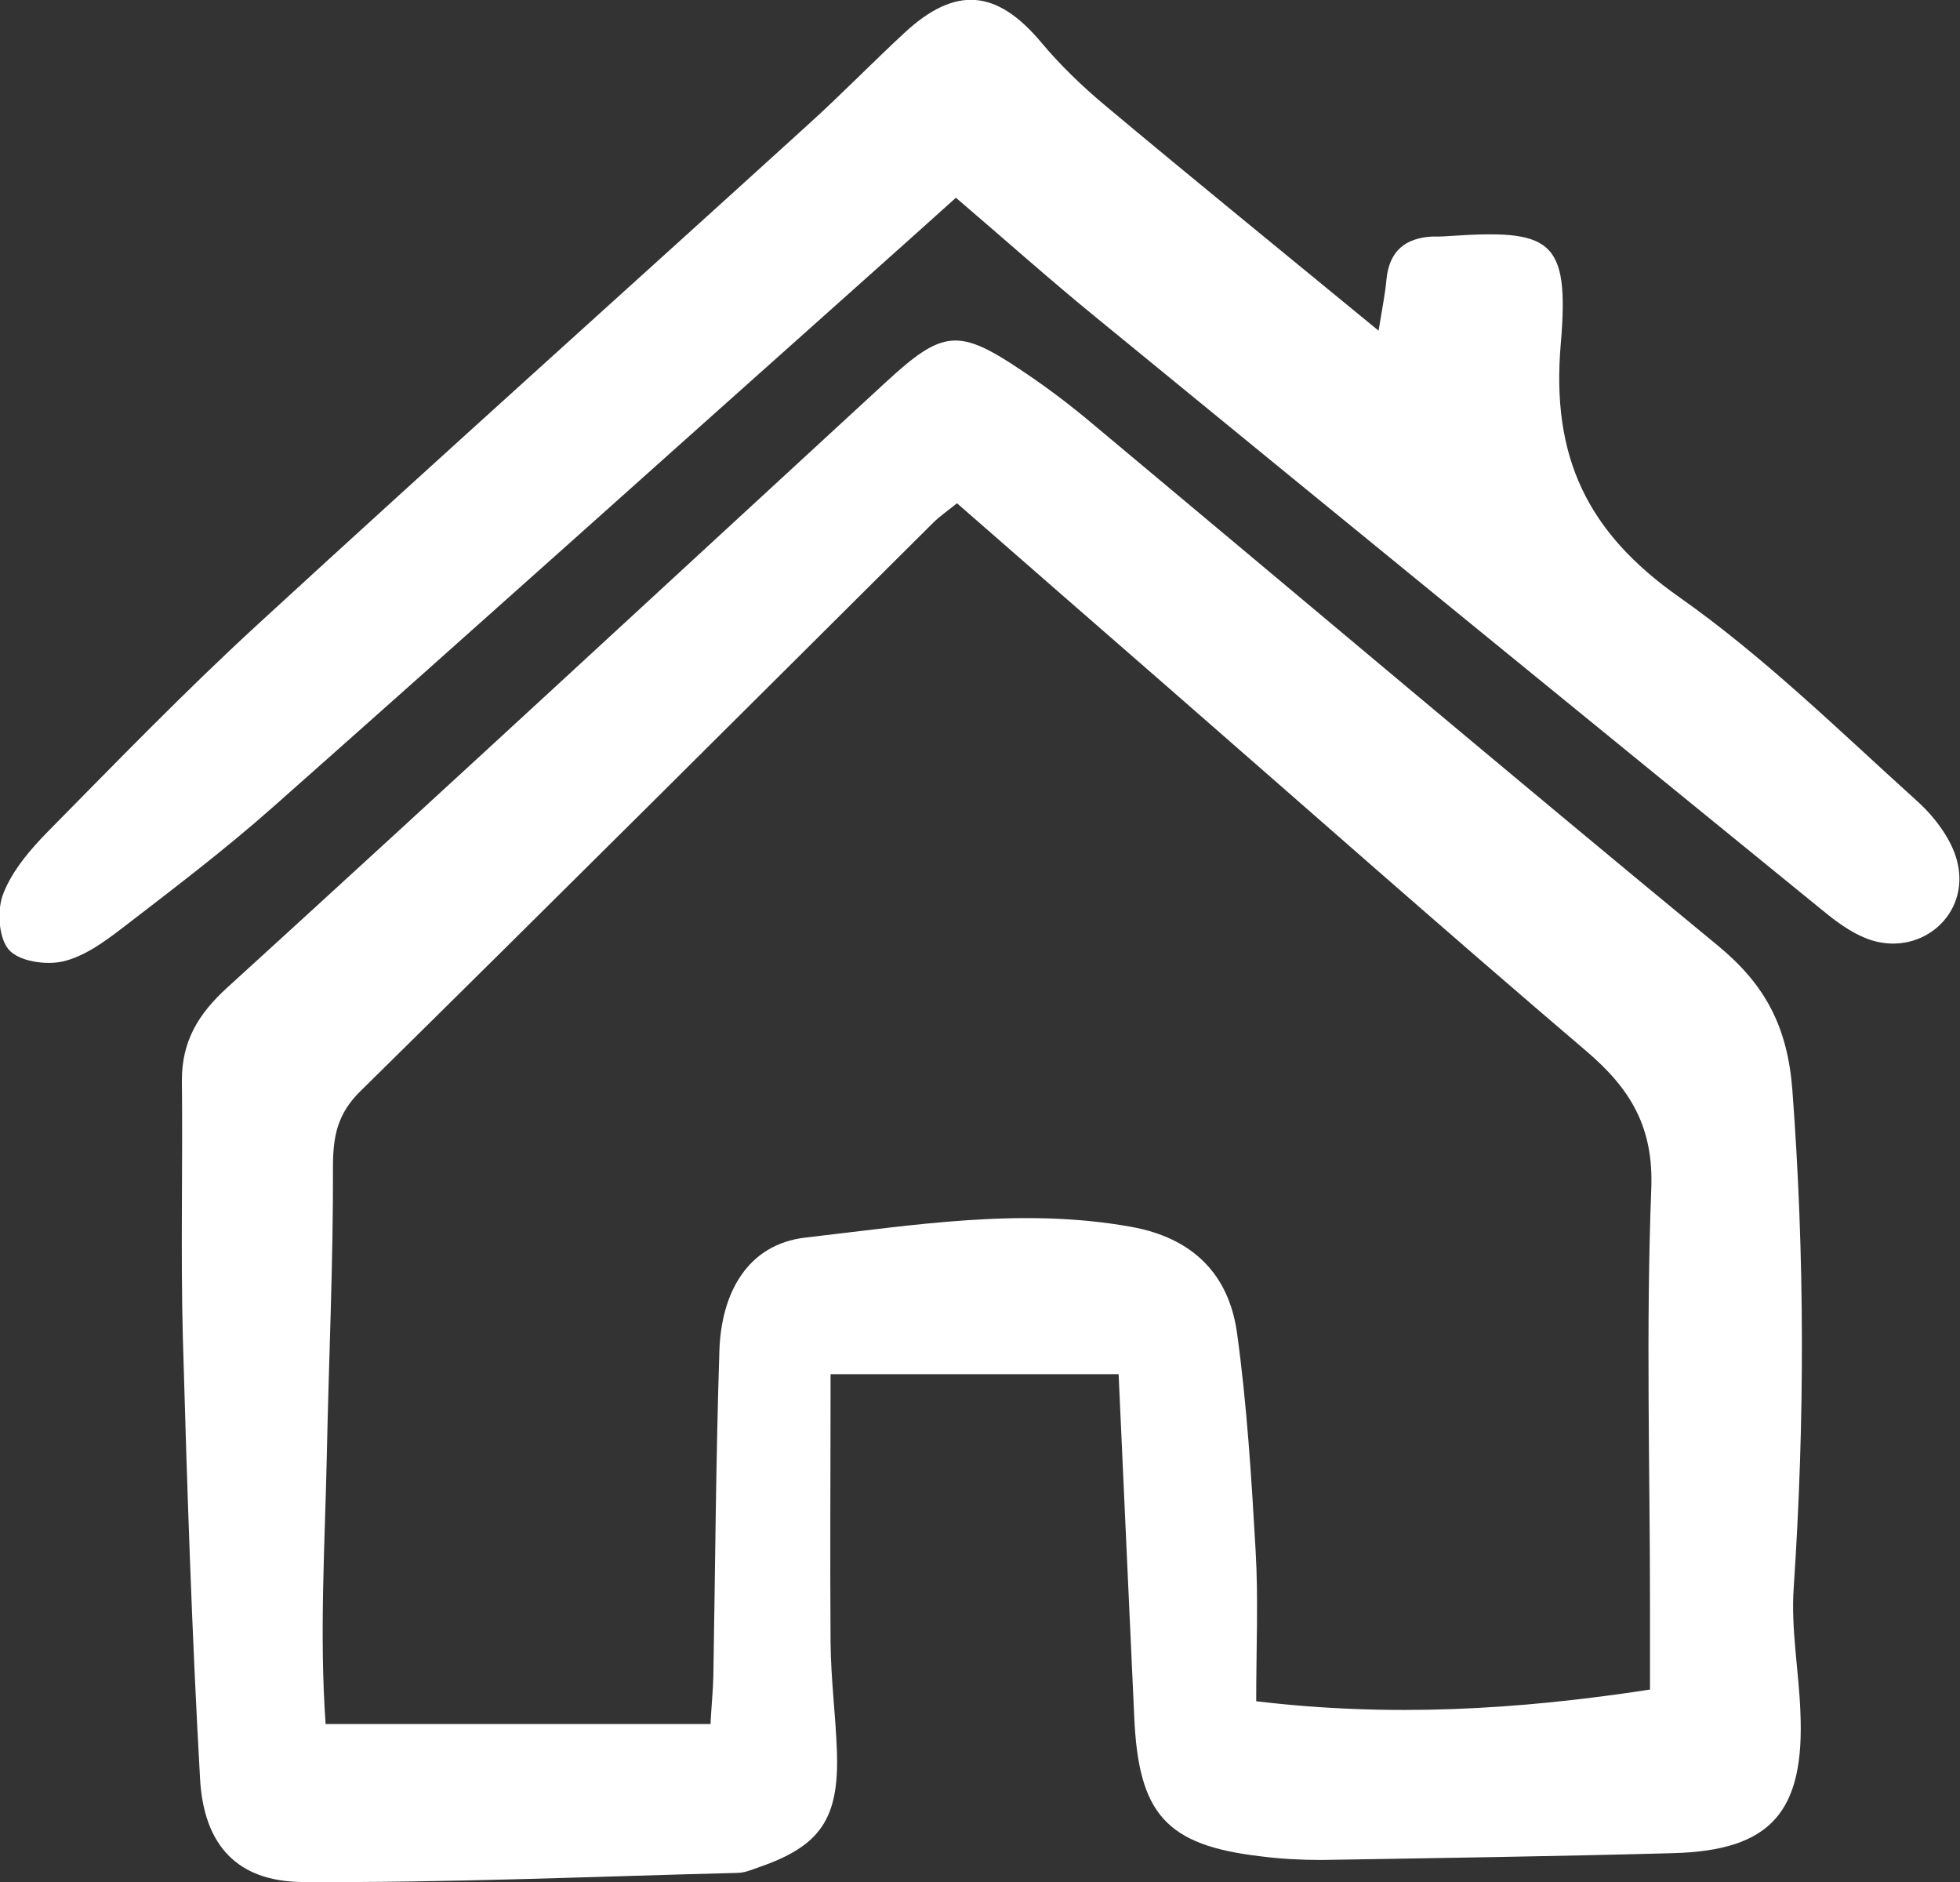 <svg width="25" height="24" viewBox="0 0 25 24" fill="none" xmlns="http://www.w3.org/2000/svg">
<rect x="0" y="0" width="25" height="24" fill="#333333" stroke="none"/>
<g clip-path="url(#clip0_738_438)">
<path d="M14.276 17.524H10.594C10.594 18.724 10.586 19.837 10.594 20.95C10.598 21.414 10.659 21.873 10.675 22.337C10.704 23.193 10.464 23.541 9.684 23.81C9.59 23.843 9.497 23.884 9.403 23.884C7.554 23.93 5.705 24.012 3.852 24C3.027 23.992 2.601 23.532 2.552 22.688C2.446 20.81 2.385 18.931 2.332 17.048C2.304 15.96 2.332 14.868 2.32 13.775C2.32 13.274 2.532 12.927 2.901 12.592C5.709 10.034 8.497 7.452 11.293 4.879C12.033 4.196 12.228 4.179 13.069 4.75C13.366 4.949 13.654 5.168 13.93 5.4C16.592 7.622 19.242 9.861 21.92 12.066C22.521 12.563 22.801 13.101 22.862 13.903C23.021 16.022 23.021 18.128 22.879 20.247C22.842 20.768 22.944 21.302 22.964 21.828C23.021 23.11 22.586 23.599 21.343 23.632C19.847 23.673 18.356 23.694 16.86 23.719C16.6 23.719 16.34 23.706 16.084 23.673C14.873 23.532 14.52 23.135 14.467 21.886C14.402 20.441 14.333 18.993 14.268 17.524H14.276ZM9.062 21.993C9.074 21.753 9.095 21.563 9.099 21.372C9.123 19.99 9.131 18.604 9.176 17.222C9.2 16.494 9.529 15.869 10.273 15.782C11.651 15.625 13.036 15.393 14.434 15.646C15.202 15.786 15.674 16.237 15.779 17.003C15.905 17.917 15.962 18.84 16.015 19.763C16.052 20.384 16.023 21.008 16.023 21.695C17.722 21.898 19.347 21.807 21.046 21.546C21.046 21.17 21.046 20.843 21.046 20.52C21.046 18.737 20.993 16.949 21.062 15.165C21.095 14.371 20.794 13.883 20.237 13.407C18.445 11.88 16.681 10.32 14.906 8.772C14.004 7.986 13.101 7.2 12.207 6.418C12.065 6.53 11.984 6.588 11.915 6.654C9.477 9.079 7.042 11.508 4.592 13.92C4.303 14.206 4.247 14.491 4.247 14.88C4.251 16.101 4.194 17.321 4.169 18.542C4.145 19.684 4.072 20.83 4.153 21.985H9.058L9.062 21.993Z" fill="white"/>
<path d="M12.199 2.516C11.789 2.884 11.407 3.228 11.021 3.571C8.505 5.814 5.998 8.065 3.474 10.299C2.861 10.841 2.211 11.334 1.56 11.835C1.329 12.012 1.073 12.199 0.8 12.261C0.585 12.31 0.24 12.261 0.11 12.108C-0.02 11.954 -0.041 11.595 0.045 11.388C0.162 11.094 0.39 10.829 0.618 10.597C1.491 9.712 2.361 8.814 3.275 7.974C5.612 5.826 7.977 3.708 10.326 1.572C10.736 1.2 11.126 0.799 11.533 0.422C12.183 -0.182 12.707 -0.137 13.272 0.53C13.52 0.828 13.804 1.101 14.101 1.349C15.223 2.288 16.36 3.211 17.584 4.217C17.632 3.919 17.669 3.741 17.685 3.559C17.722 3.199 17.925 3.037 18.262 3.017C18.327 3.017 18.392 3.017 18.457 3.012C19.782 2.921 20.022 3.037 19.908 4.382C19.782 5.83 20.249 6.79 21.412 7.61C22.501 8.375 23.464 9.323 24.459 10.221C24.687 10.428 24.91 10.726 24.971 11.015C25.114 11.661 24.52 12.178 23.89 11.996C23.679 11.934 23.48 11.797 23.305 11.657C20.188 9.12 17.072 6.579 13.963 4.034C13.382 3.559 12.825 3.062 12.191 2.52L12.199 2.516Z" fill="white"/>
</g>
<defs>
<clipPath id="clip0_738_438">
<rect width="25" height="24" fill="white"/>
</clipPath>
</defs>
</svg>
